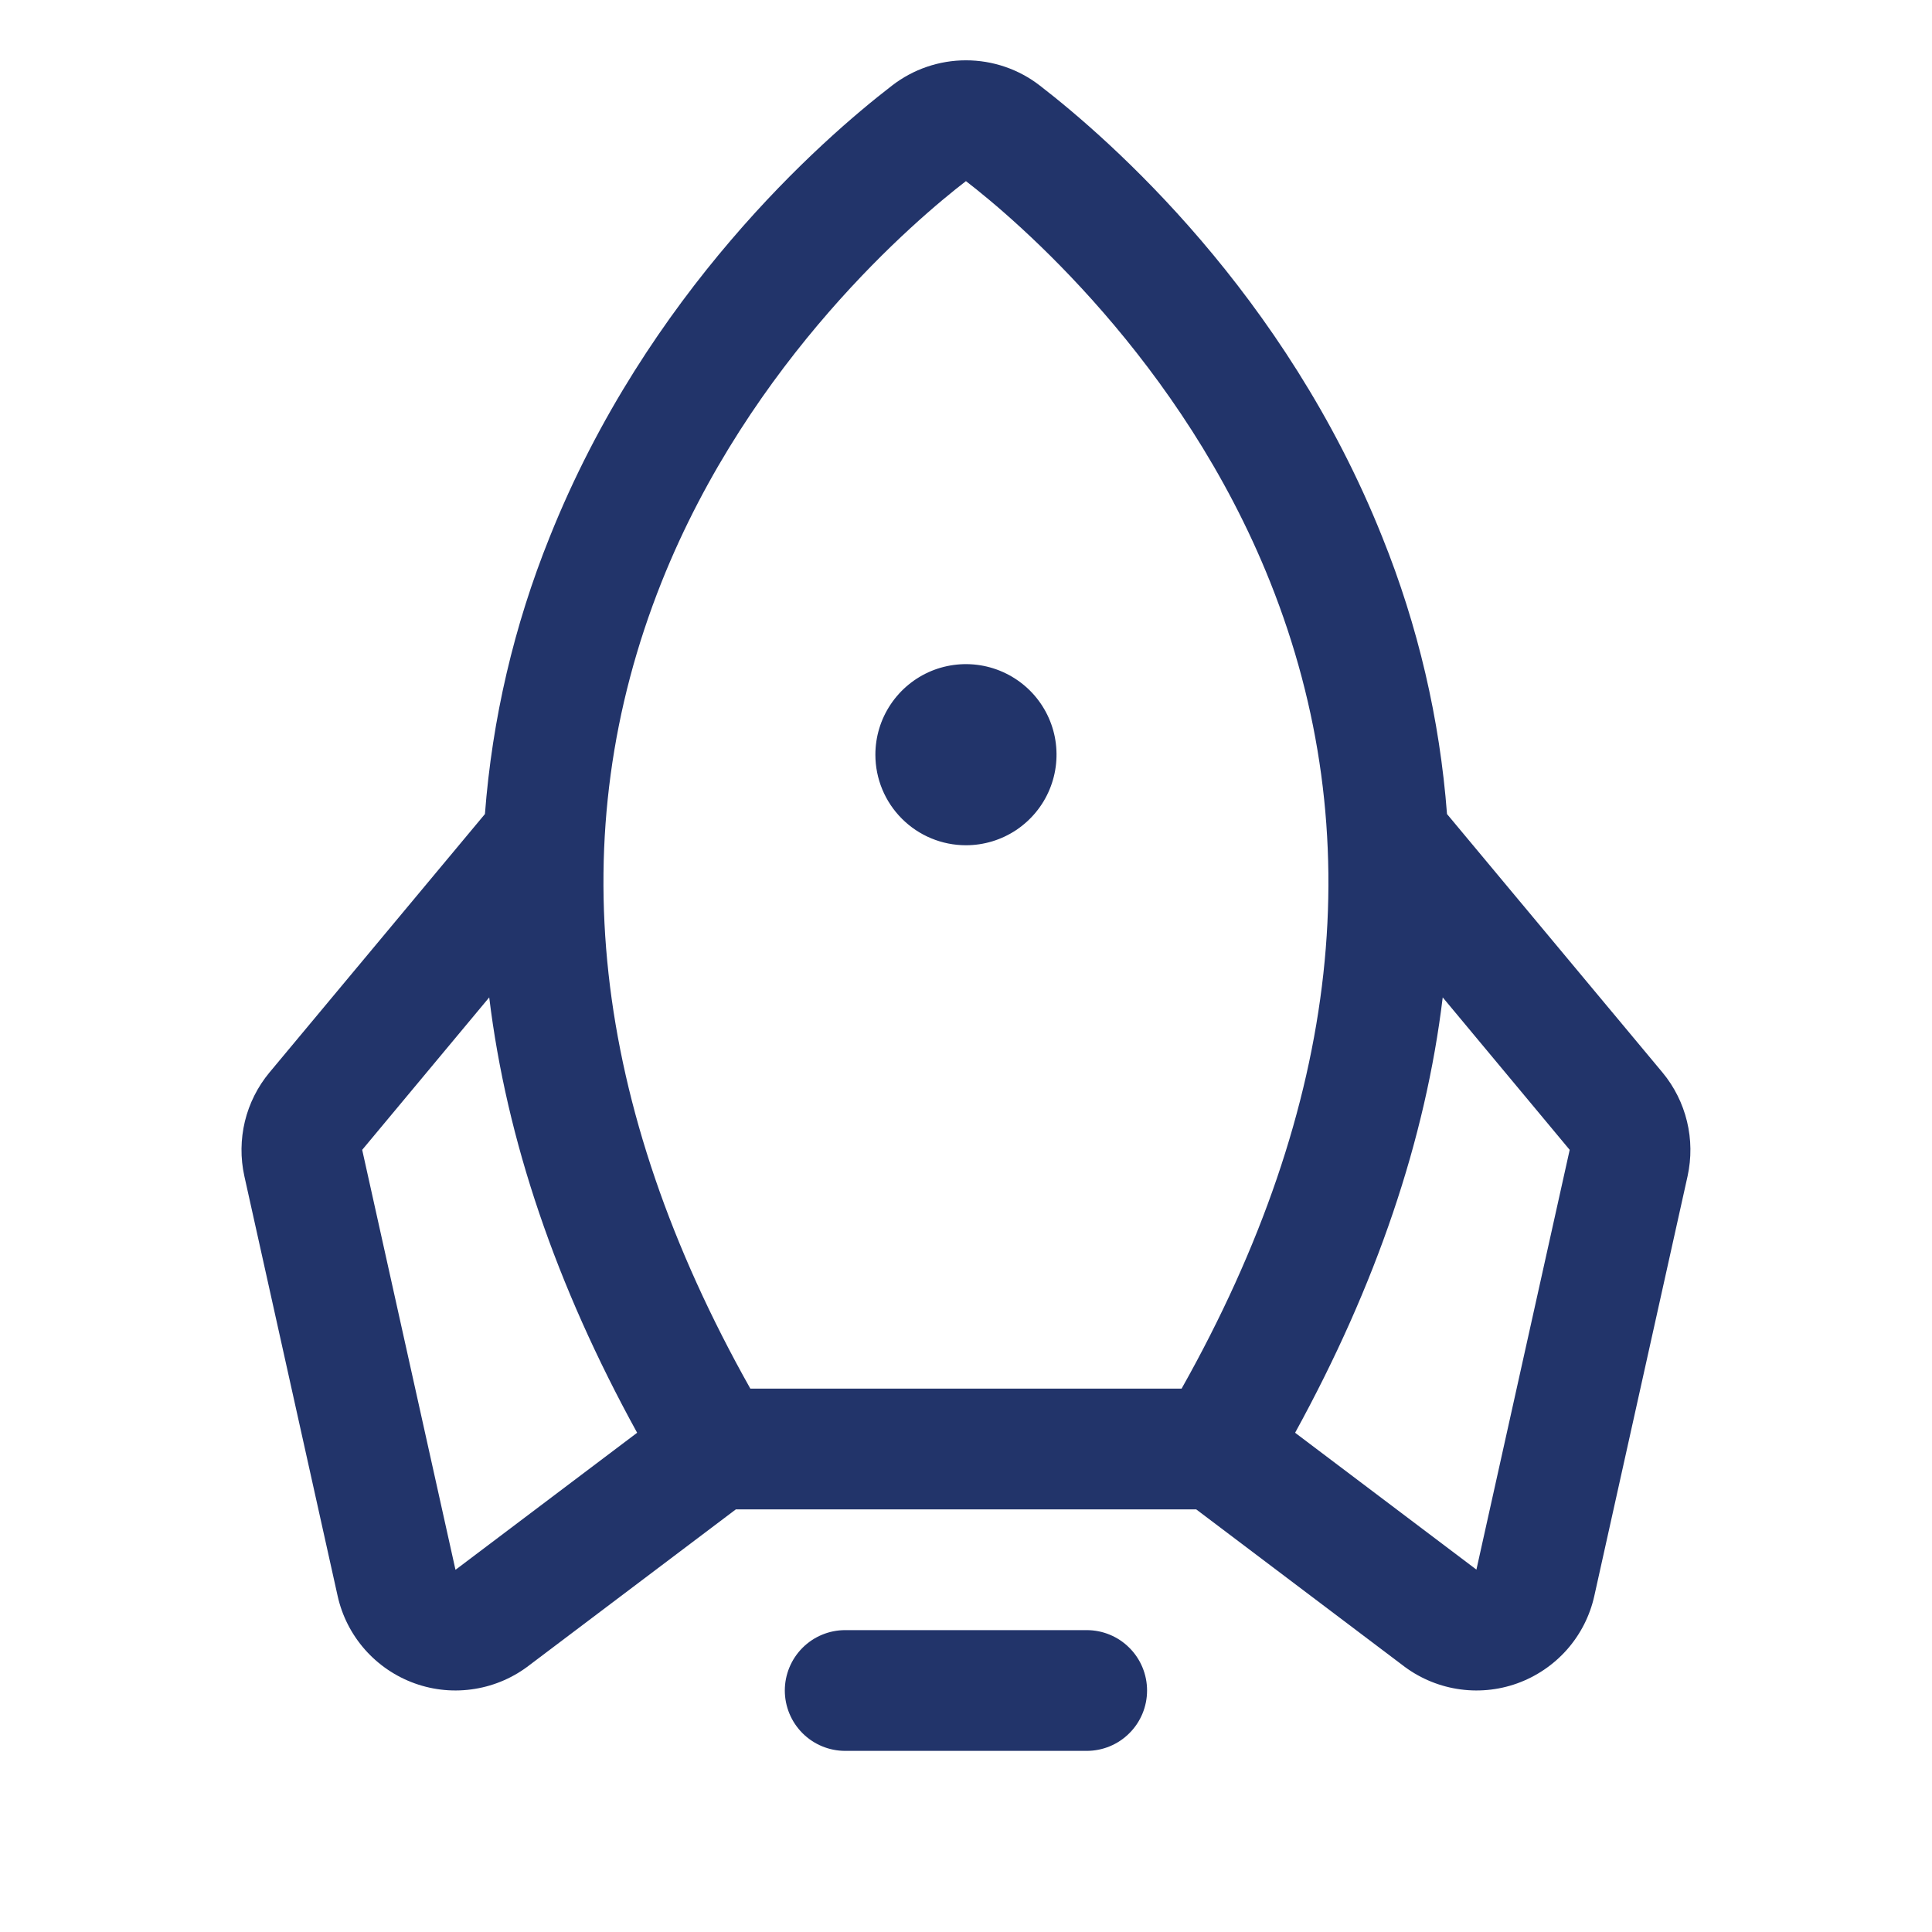 <svg width="32" height="32" viewBox="0 0 32 32" fill="none" xmlns="http://www.w3.org/2000/svg">
<path d="M18.999 28C18.999 28.265 18.894 28.52 18.706 28.707C18.519 28.895 18.265 29 17.999 29H13.999C13.734 29 13.48 28.895 13.292 28.707C13.105 28.52 12.999 28.265 12.999 28C12.999 27.735 13.105 27.48 13.292 27.293C13.48 27.105 13.734 27 13.999 27H17.999C18.265 27 18.519 27.105 18.706 27.293C18.894 27.48 18.999 27.735 18.999 28ZM15.999 14C16.296 14 16.586 13.912 16.833 13.747C17.079 13.582 17.272 13.348 17.385 13.074C17.499 12.8 17.528 12.498 17.471 12.207C17.413 11.916 17.27 11.649 17.06 11.439C16.85 11.23 16.583 11.087 16.292 11.029C16.001 10.971 15.699 11.001 15.425 11.114C15.151 11.228 14.917 11.42 14.752 11.667C14.587 11.913 14.499 12.203 14.499 12.5C14.499 12.898 14.657 13.28 14.939 13.561C15.22 13.842 15.601 14 15.999 14ZM27.952 19.479L26.407 26.433C26.334 26.763 26.178 27.069 25.954 27.323C25.73 27.576 25.445 27.769 25.127 27.883C24.808 27.997 24.466 28.028 24.132 27.973C23.799 27.919 23.484 27.78 23.218 27.571L19.813 25H12.188L8.781 27.571C8.515 27.78 8.2 27.919 7.866 27.973C7.532 28.028 7.19 27.997 6.872 27.883C6.553 27.769 6.269 27.576 6.045 27.323C5.821 27.069 5.665 26.763 5.592 26.433L4.047 19.479C3.981 19.18 3.985 18.871 4.056 18.574C4.128 18.277 4.267 18 4.462 17.765L8.032 13.483C8.152 11.909 8.513 10.363 9.103 8.899C10.716 4.856 13.603 2.32 14.774 1.418C15.125 1.146 15.556 0.999 15.999 0.999C16.443 0.999 16.874 1.146 17.224 1.418C18.392 2.32 21.283 4.856 22.896 8.899C23.486 10.363 23.847 11.909 23.967 13.483L27.537 17.765C27.732 18 27.87 18.277 27.942 18.574C28.014 18.871 28.017 19.18 27.952 19.479ZM12.428 23H19.571C22.211 18.308 22.704 13.815 21.038 9.64C19.568 5.955 16.811 3.625 15.999 3C15.186 3.625 12.428 5.955 10.958 9.64C9.294 13.815 9.788 18.308 12.428 23ZM10.553 23.731C9.207 21.285 8.391 18.882 8.103 16.52L5.999 19.045L7.544 26L7.567 25.984L10.553 23.731ZM25.999 19.045L23.896 16.52C23.611 18.877 22.796 21.28 21.451 23.731L24.432 25.981L24.454 25.998L25.999 19.045Z" fill="#22346A"/>
</svg>
